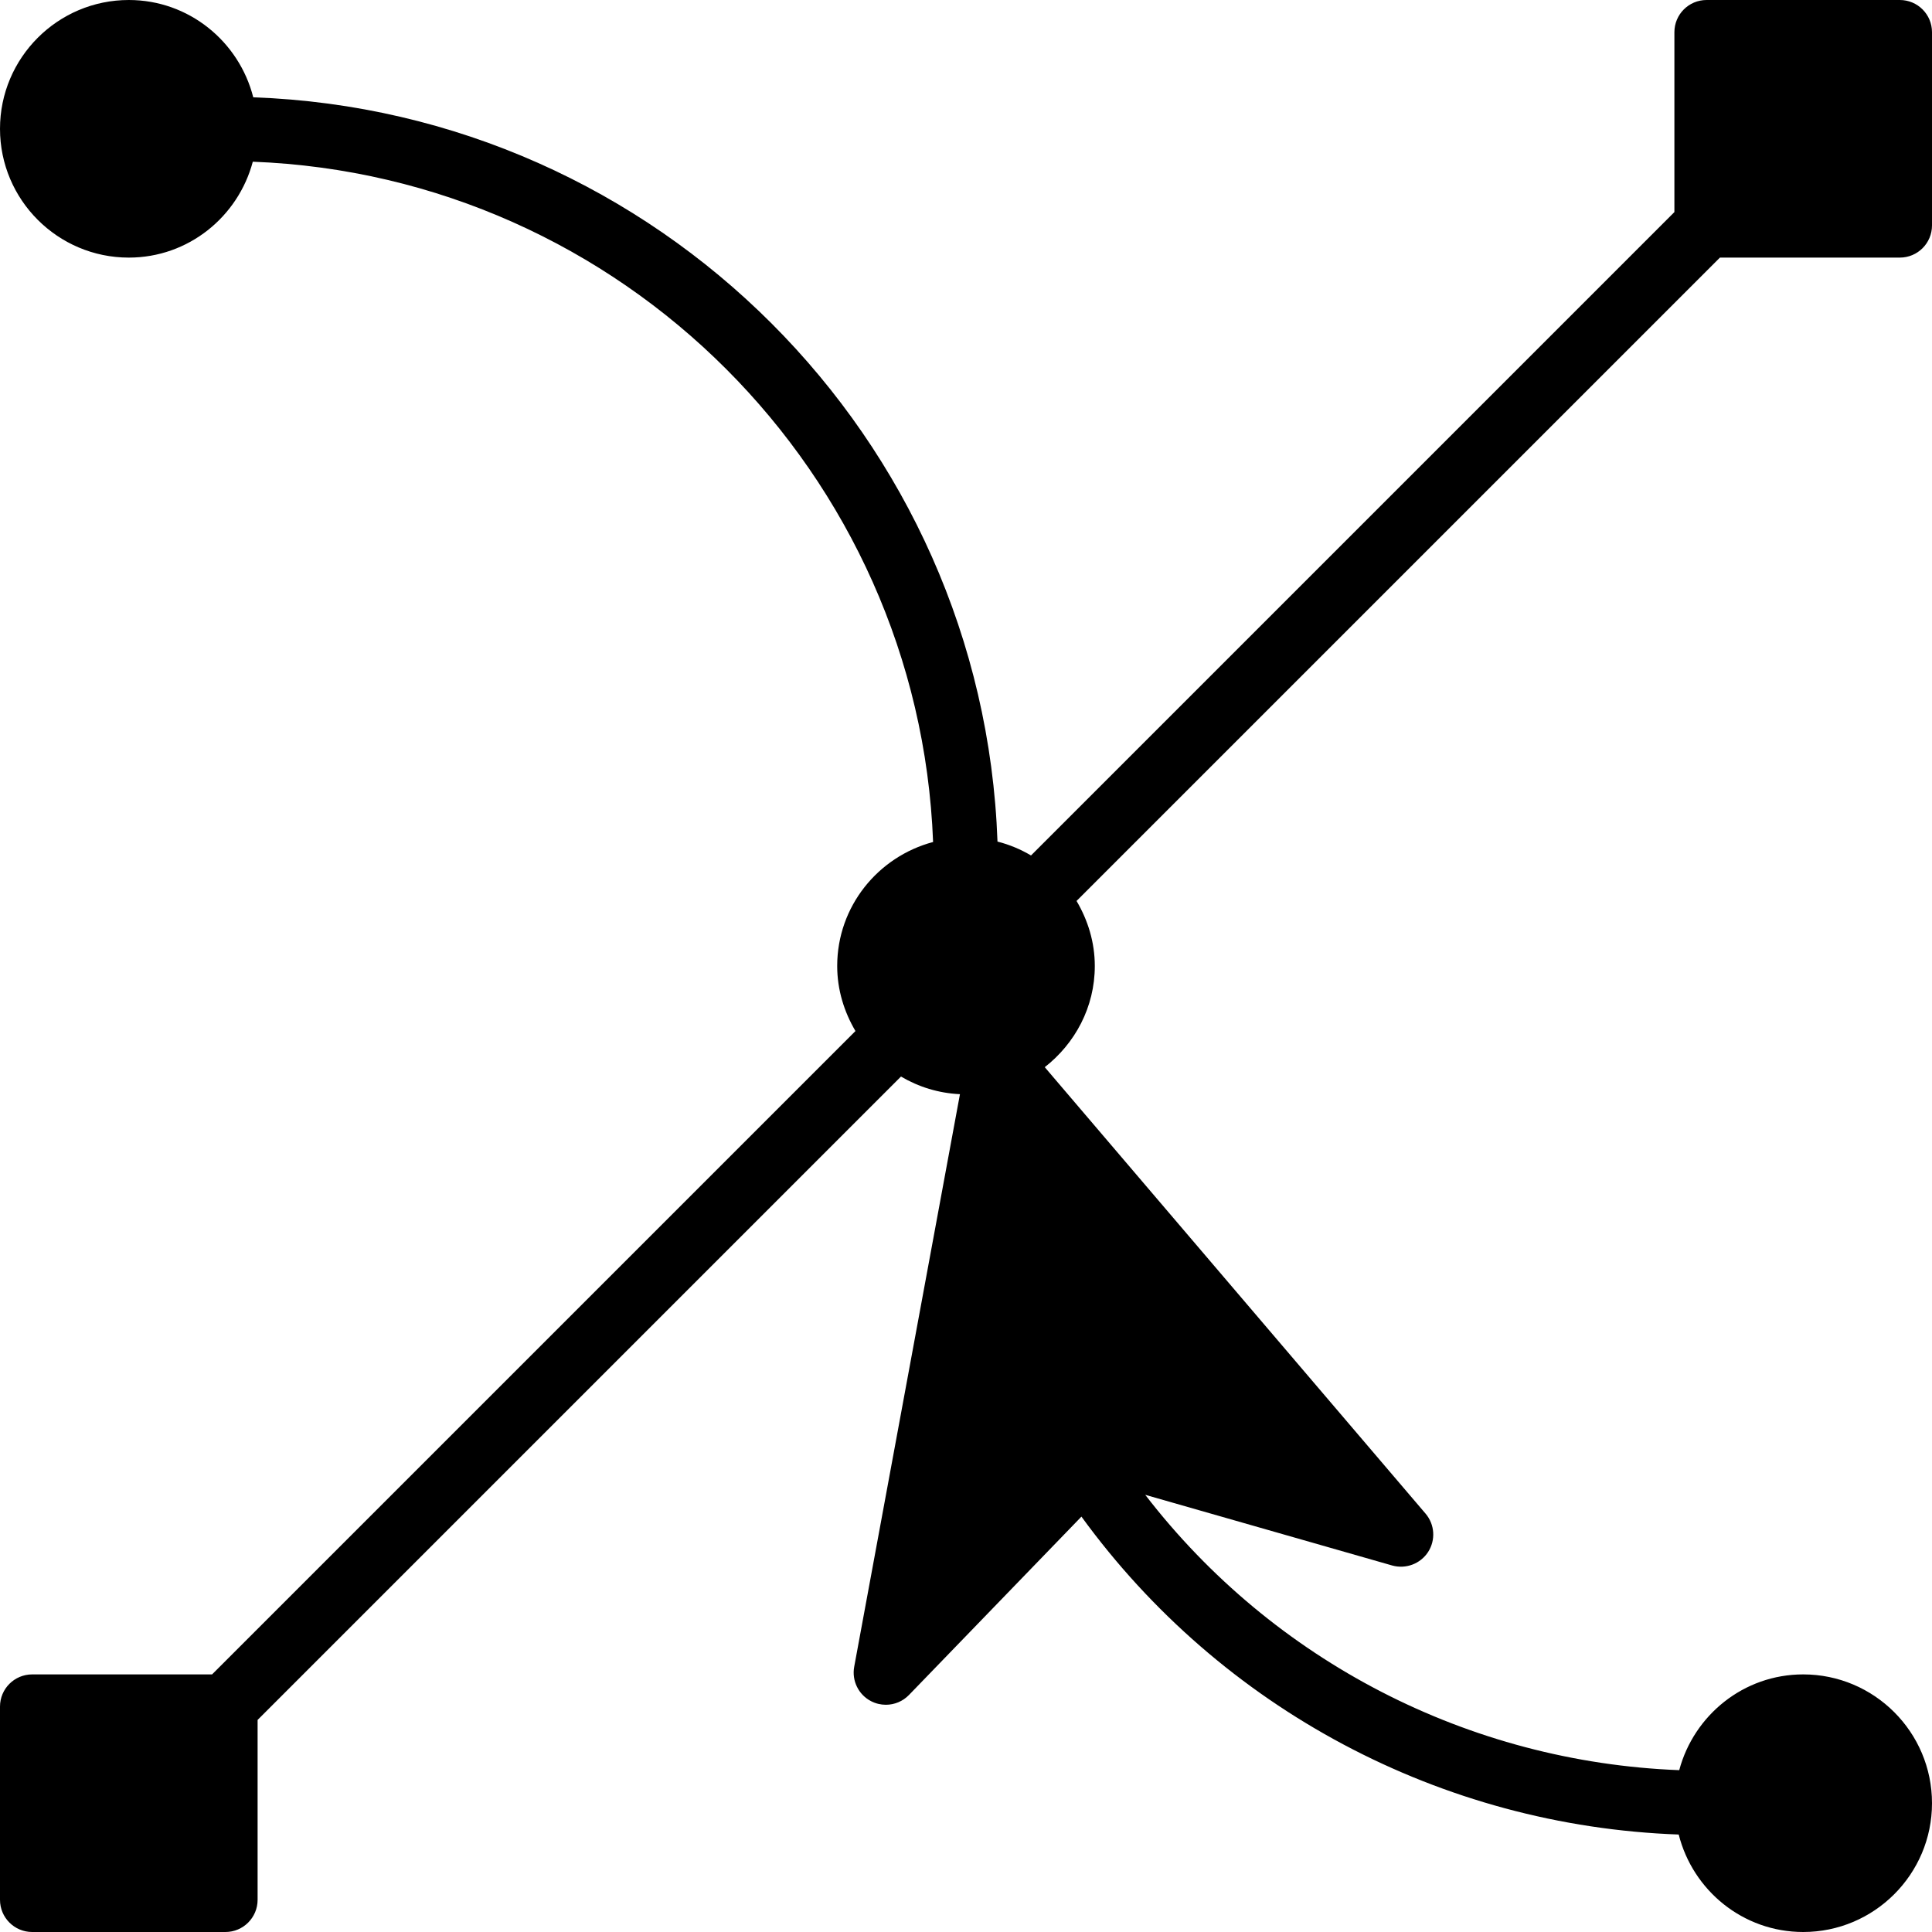 <?xml version="1.0" encoding="iso-8859-1"?>
<!-- Uploaded to: SVG Repo, www.svgrepo.com, Generator: SVG Repo Mixer Tools -->
<!DOCTYPE svg PUBLIC "-//W3C//DTD SVG 1.1//EN" "http://www.w3.org/Graphics/SVG/1.1/DTD/svg11.dtd">
<svg fill="#000000" height="800px" width="800px" version="1.1" id="Capa_1" xmlns="http://www.w3.org/2000/svg" xmlns:xlink="http://www.w3.org/1999/xlink" 
	 viewBox="0 0 60 60" xml:space="preserve">
<path d="M59,8c0.553,0,1-0.447,1-1V1c0-0.553-0.447-1-1-1h-6c-0.553,0-1,0.447-1,1v5.586L32.019,26.567
	c-0.322-0.19-0.67-0.337-1.041-0.431C30.531,13.589,20.411,3.469,7.865,3.022C7.425,1.29,5.866,0,4,0C1.794,0,0,1.794,0,4
	s1.794,4,4,4c1.85,0,3.396-1.269,3.851-2.978C19.306,5.46,28.54,14.694,28.978,26.149C27.269,26.604,26,28.149,26,30
	c0,0.74,0.216,1.425,0.567,2.02L6.586,52H1c-0.552,0-1,0.447-1,1v6c0,0.553,0.448,1,1,1h6c0.552,0,1-0.447,1-1v-5.586l19.981-19.981
	c0.543,0.321,1.163,0.516,1.831,0.548l-3.284,17.781c-0.08,0.434,0.133,0.869,0.525,1.07c0.145,0.075,0.302,0.111,0.458,0.111
	c0.265,0,0.526-0.105,0.719-0.305l5.355-5.538c4.342,5.973,11.177,9.607,18.549,9.873C52.571,58.708,54.131,60,56,60
	c2.206,0,4-1.794,4-4s-1.794-4-4-4c-1.849,0-3.394,1.267-3.85,2.974c-6.531-0.252-12.602-3.383-16.584-8.551l7.67,2.195
	c0.422,0.118,0.877-0.051,1.116-0.421c0.239-0.371,0.206-0.854-0.08-1.19L32.446,33.142C33.384,32.409,34,31.281,34,30
	c0-0.74-0.216-1.425-0.567-2.02L53.414,8H59z"/>
</svg>